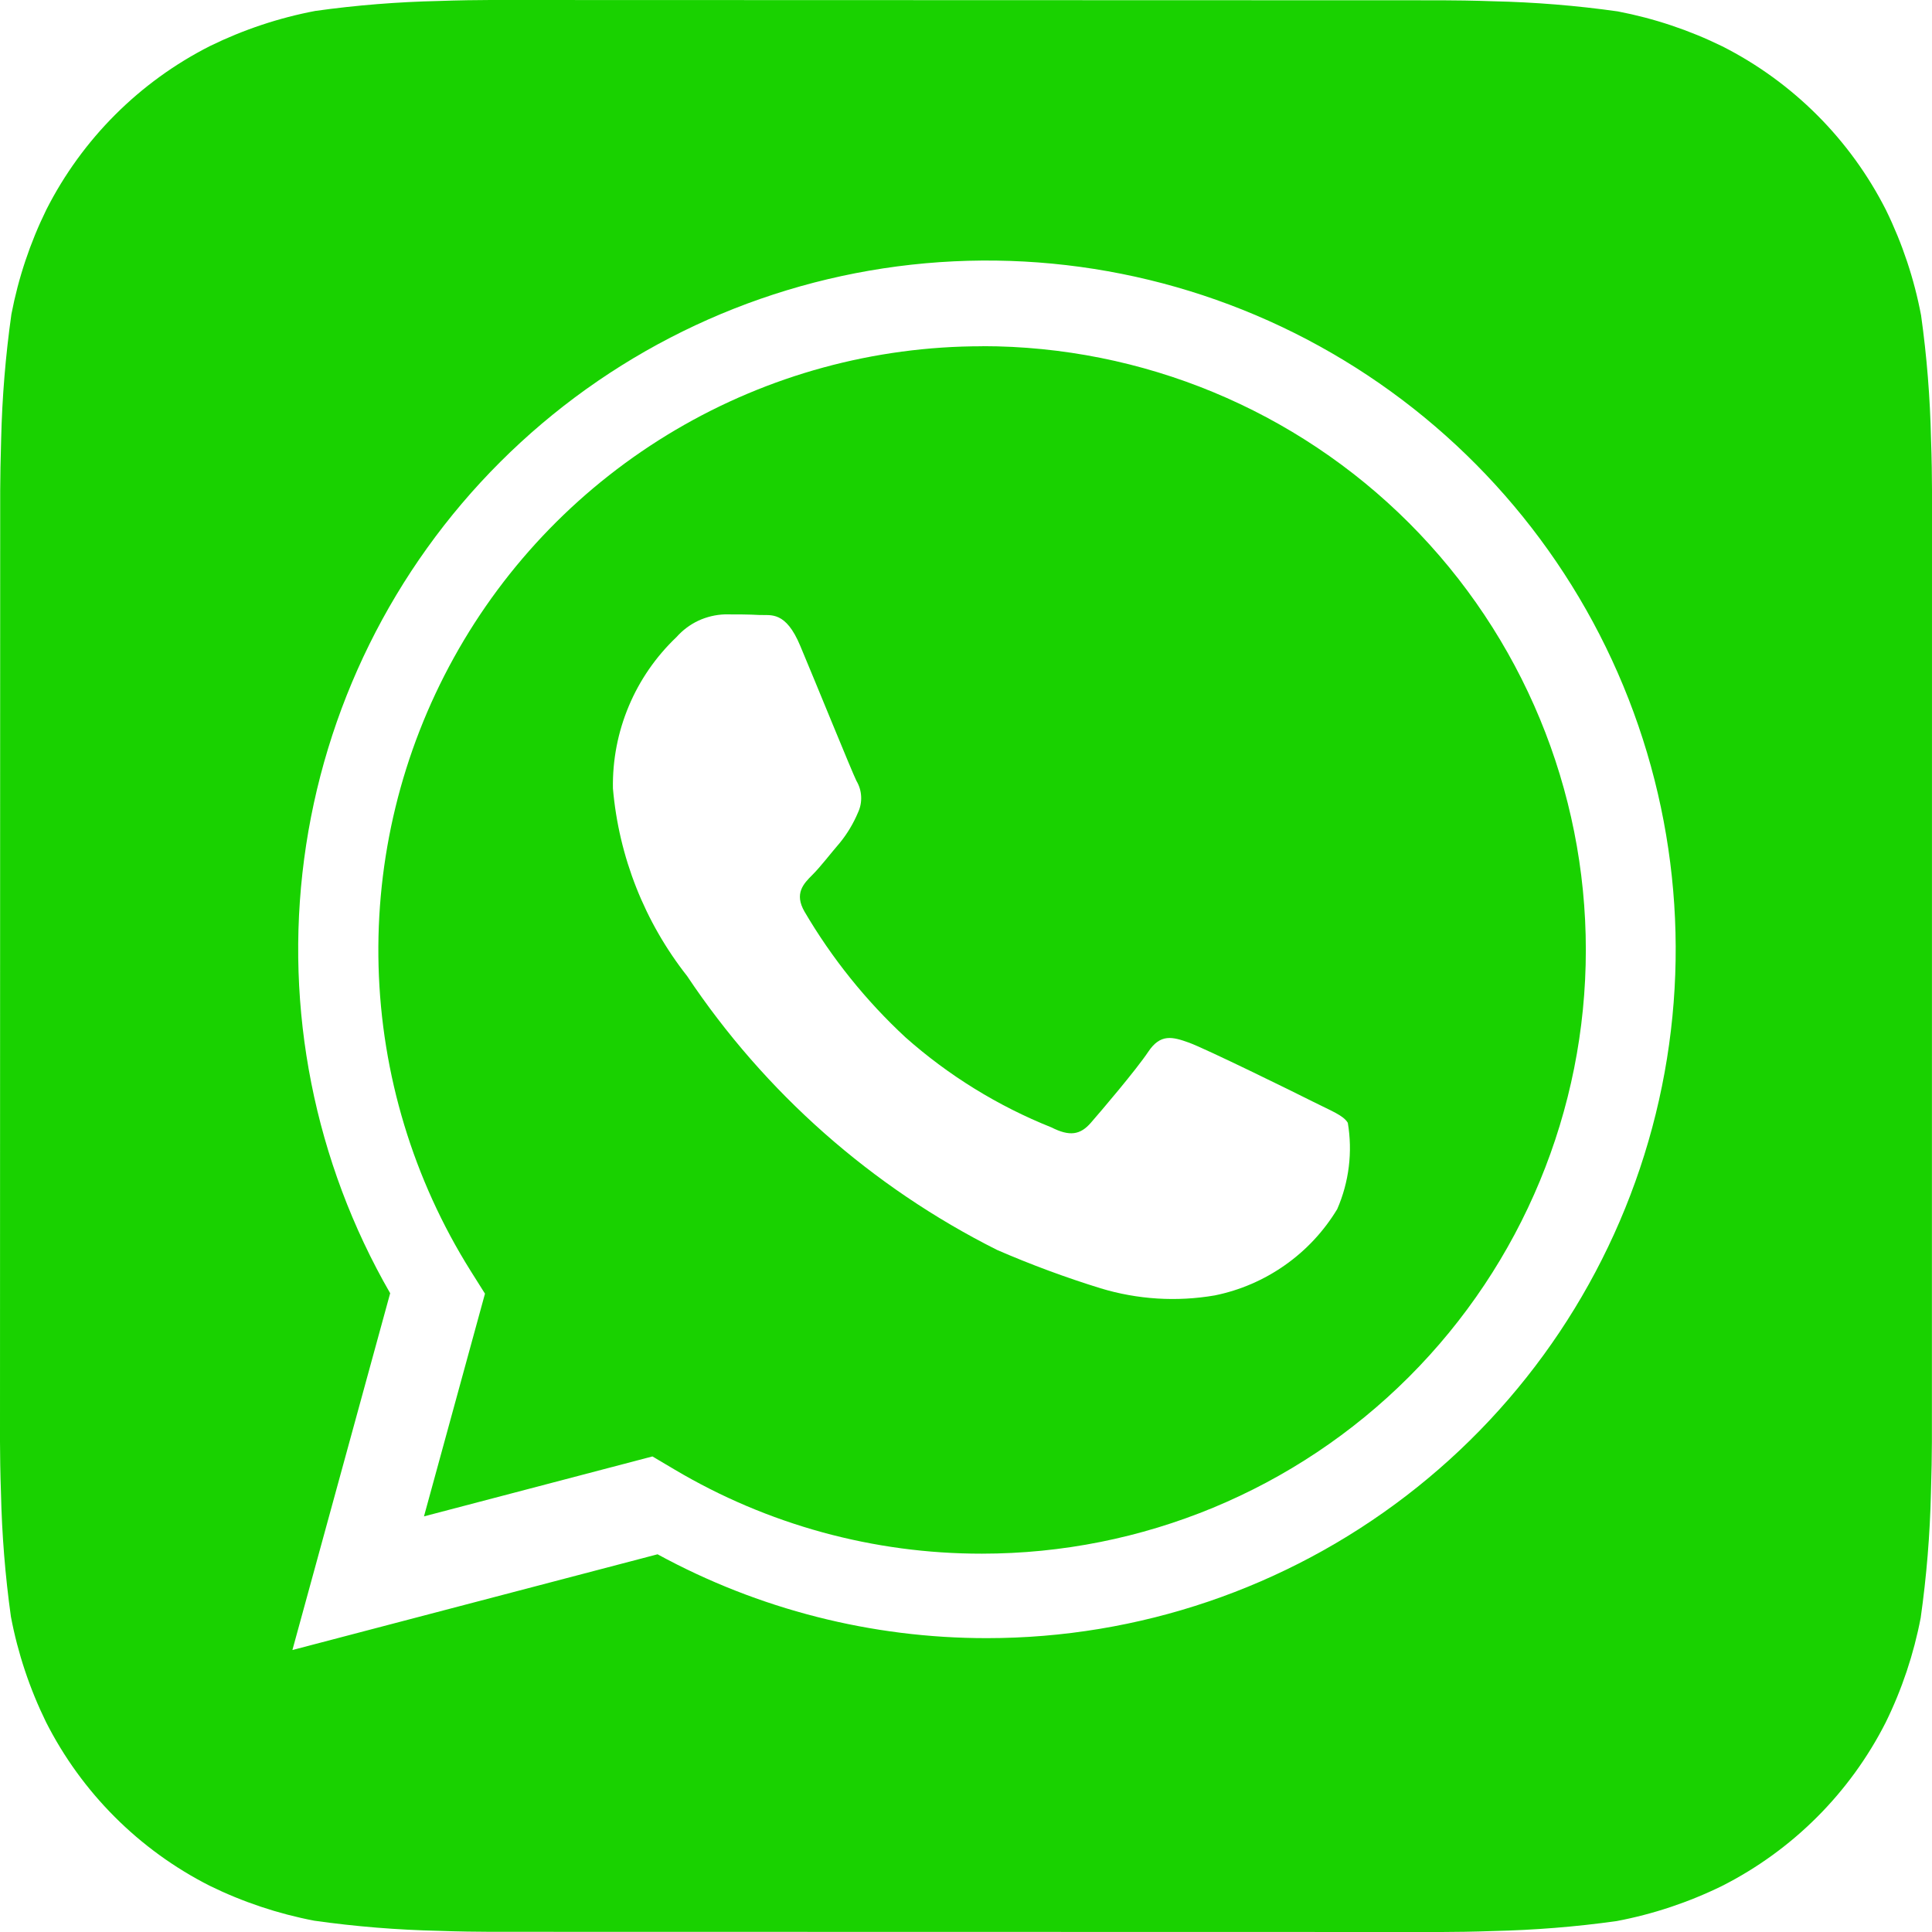 <?xml version="1.0" encoding="UTF-8"?> <svg xmlns="http://www.w3.org/2000/svg" width="40" height="40" viewBox="0 0 40 40" fill="none"><g clip-path="url(#clip0_3_57)"><path d="M39.98 9.094C39.961 8.236 39.893 7.38 39.774 6.53C39.631 5.774 39.386 5.041 39.048 4.35C38.308 2.889 37.121 1.701 35.66 0.96C34.973 0.623 34.245 0.38 33.494 0.236C32.638 0.115 31.775 0.045 30.91 0.026C30.544 0.012 30.07 0.006 29.85 0.006L10.154 0C9.934 0 9.46 0.006 9.094 0.02C8.236 0.039 7.38 0.107 6.53 0.226C5.774 0.369 5.041 0.614 4.35 0.952C2.888 1.692 1.701 2.879 0.96 4.34C0.623 5.027 0.38 5.755 0.236 6.506C0.115 7.363 0.044 8.226 0.024 9.09C0.012 9.456 0.004 9.931 0.004 10.15L0 29.848C0 30.067 0.006 30.541 0.02 30.907C0.039 31.765 0.107 32.622 0.226 33.472C0.369 34.228 0.614 34.961 0.952 35.652C1.692 37.114 2.879 38.301 4.34 39.042C5.027 39.379 5.755 39.622 6.506 39.766C7.362 39.887 8.225 39.957 9.09 39.976C9.456 39.99 9.93 39.996 10.15 39.996L29.846 40C30.066 40 30.54 39.994 30.906 39.98C31.764 39.961 32.62 39.893 33.47 39.774C34.226 39.631 34.959 39.386 35.65 39.048C37.112 38.308 38.301 37.121 39.042 35.66C39.379 34.973 39.622 34.245 39.766 33.494C39.887 32.637 39.958 31.774 39.978 30.91C39.99 30.544 39.998 30.07 39.998 29.849L40 10.155C40 9.934 39.994 9.46 39.98 9.094ZM20.434 33.916H20.428C18.047 33.917 15.704 33.32 13.614 32.18L6.054 34.162L8.078 26.775C6.511 24.056 5.885 20.895 6.297 17.784C6.708 14.672 8.135 11.783 10.356 9.565C12.577 7.347 15.467 5.924 18.579 5.515C21.691 5.107 24.851 5.737 27.568 7.308C30.285 8.878 32.409 11.301 33.609 14.201C34.81 17.101 35.02 20.317 34.207 23.348C33.394 26.38 31.604 29.059 29.114 30.969C26.623 32.88 23.573 33.916 20.434 33.916Z" fill="#19D200"></path><path d="M20.338 7.169C18.104 7.168 15.912 7.766 13.988 8.9C12.063 10.034 10.478 11.662 9.397 13.616C8.315 15.571 7.777 17.779 7.838 20.011C7.899 22.244 8.557 24.419 9.744 26.312L10.041 26.784L8.778 31.395L13.508 30.154L13.964 30.424C15.889 31.567 18.087 32.169 20.325 32.167H20.331C23.647 32.167 26.826 30.851 29.171 28.507C31.515 26.163 32.833 22.984 32.833 19.669C32.834 16.354 31.517 13.174 29.174 10.829C26.83 8.485 23.651 7.167 20.336 7.167L20.338 7.169ZM27.686 25.033C27.41 25.49 27.042 25.885 26.606 26.192C26.169 26.5 25.674 26.714 25.151 26.82C24.361 26.956 23.551 26.905 22.784 26.672C22.057 26.447 21.342 26.182 20.644 25.879C18.049 24.577 15.837 22.622 14.226 20.208C13.346 19.09 12.812 17.739 12.69 16.323C12.68 15.738 12.792 15.157 13.019 14.618C13.245 14.079 13.582 13.593 14.006 13.19C14.132 13.048 14.286 12.932 14.458 12.851C14.631 12.771 14.818 12.726 15.008 12.72C15.257 12.72 15.508 12.72 15.727 12.733C15.959 12.743 16.267 12.644 16.571 13.378C16.887 14.129 17.638 15.979 17.731 16.166C17.79 16.265 17.824 16.377 17.829 16.491C17.835 16.606 17.812 16.721 17.763 16.825C17.668 17.05 17.542 17.261 17.387 17.451C17.197 17.67 16.993 17.94 16.824 18.109C16.634 18.297 16.44 18.499 16.657 18.875C17.223 19.84 17.927 20.717 18.747 21.477C19.64 22.269 20.662 22.899 21.77 23.342C22.145 23.532 22.365 23.498 22.584 23.247C22.803 22.996 23.523 22.15 23.774 21.775C24.025 21.399 24.273 21.463 24.617 21.587C24.961 21.712 26.811 22.62 27.186 22.81C27.562 23 27.813 23.091 27.905 23.247C28.007 23.851 27.93 24.472 27.686 25.033Z" fill="#19D200"></path></g><defs><clipPath id="clip0_3_57"><rect width="40" height="40" fill="white"></rect></clipPath></defs></svg> 